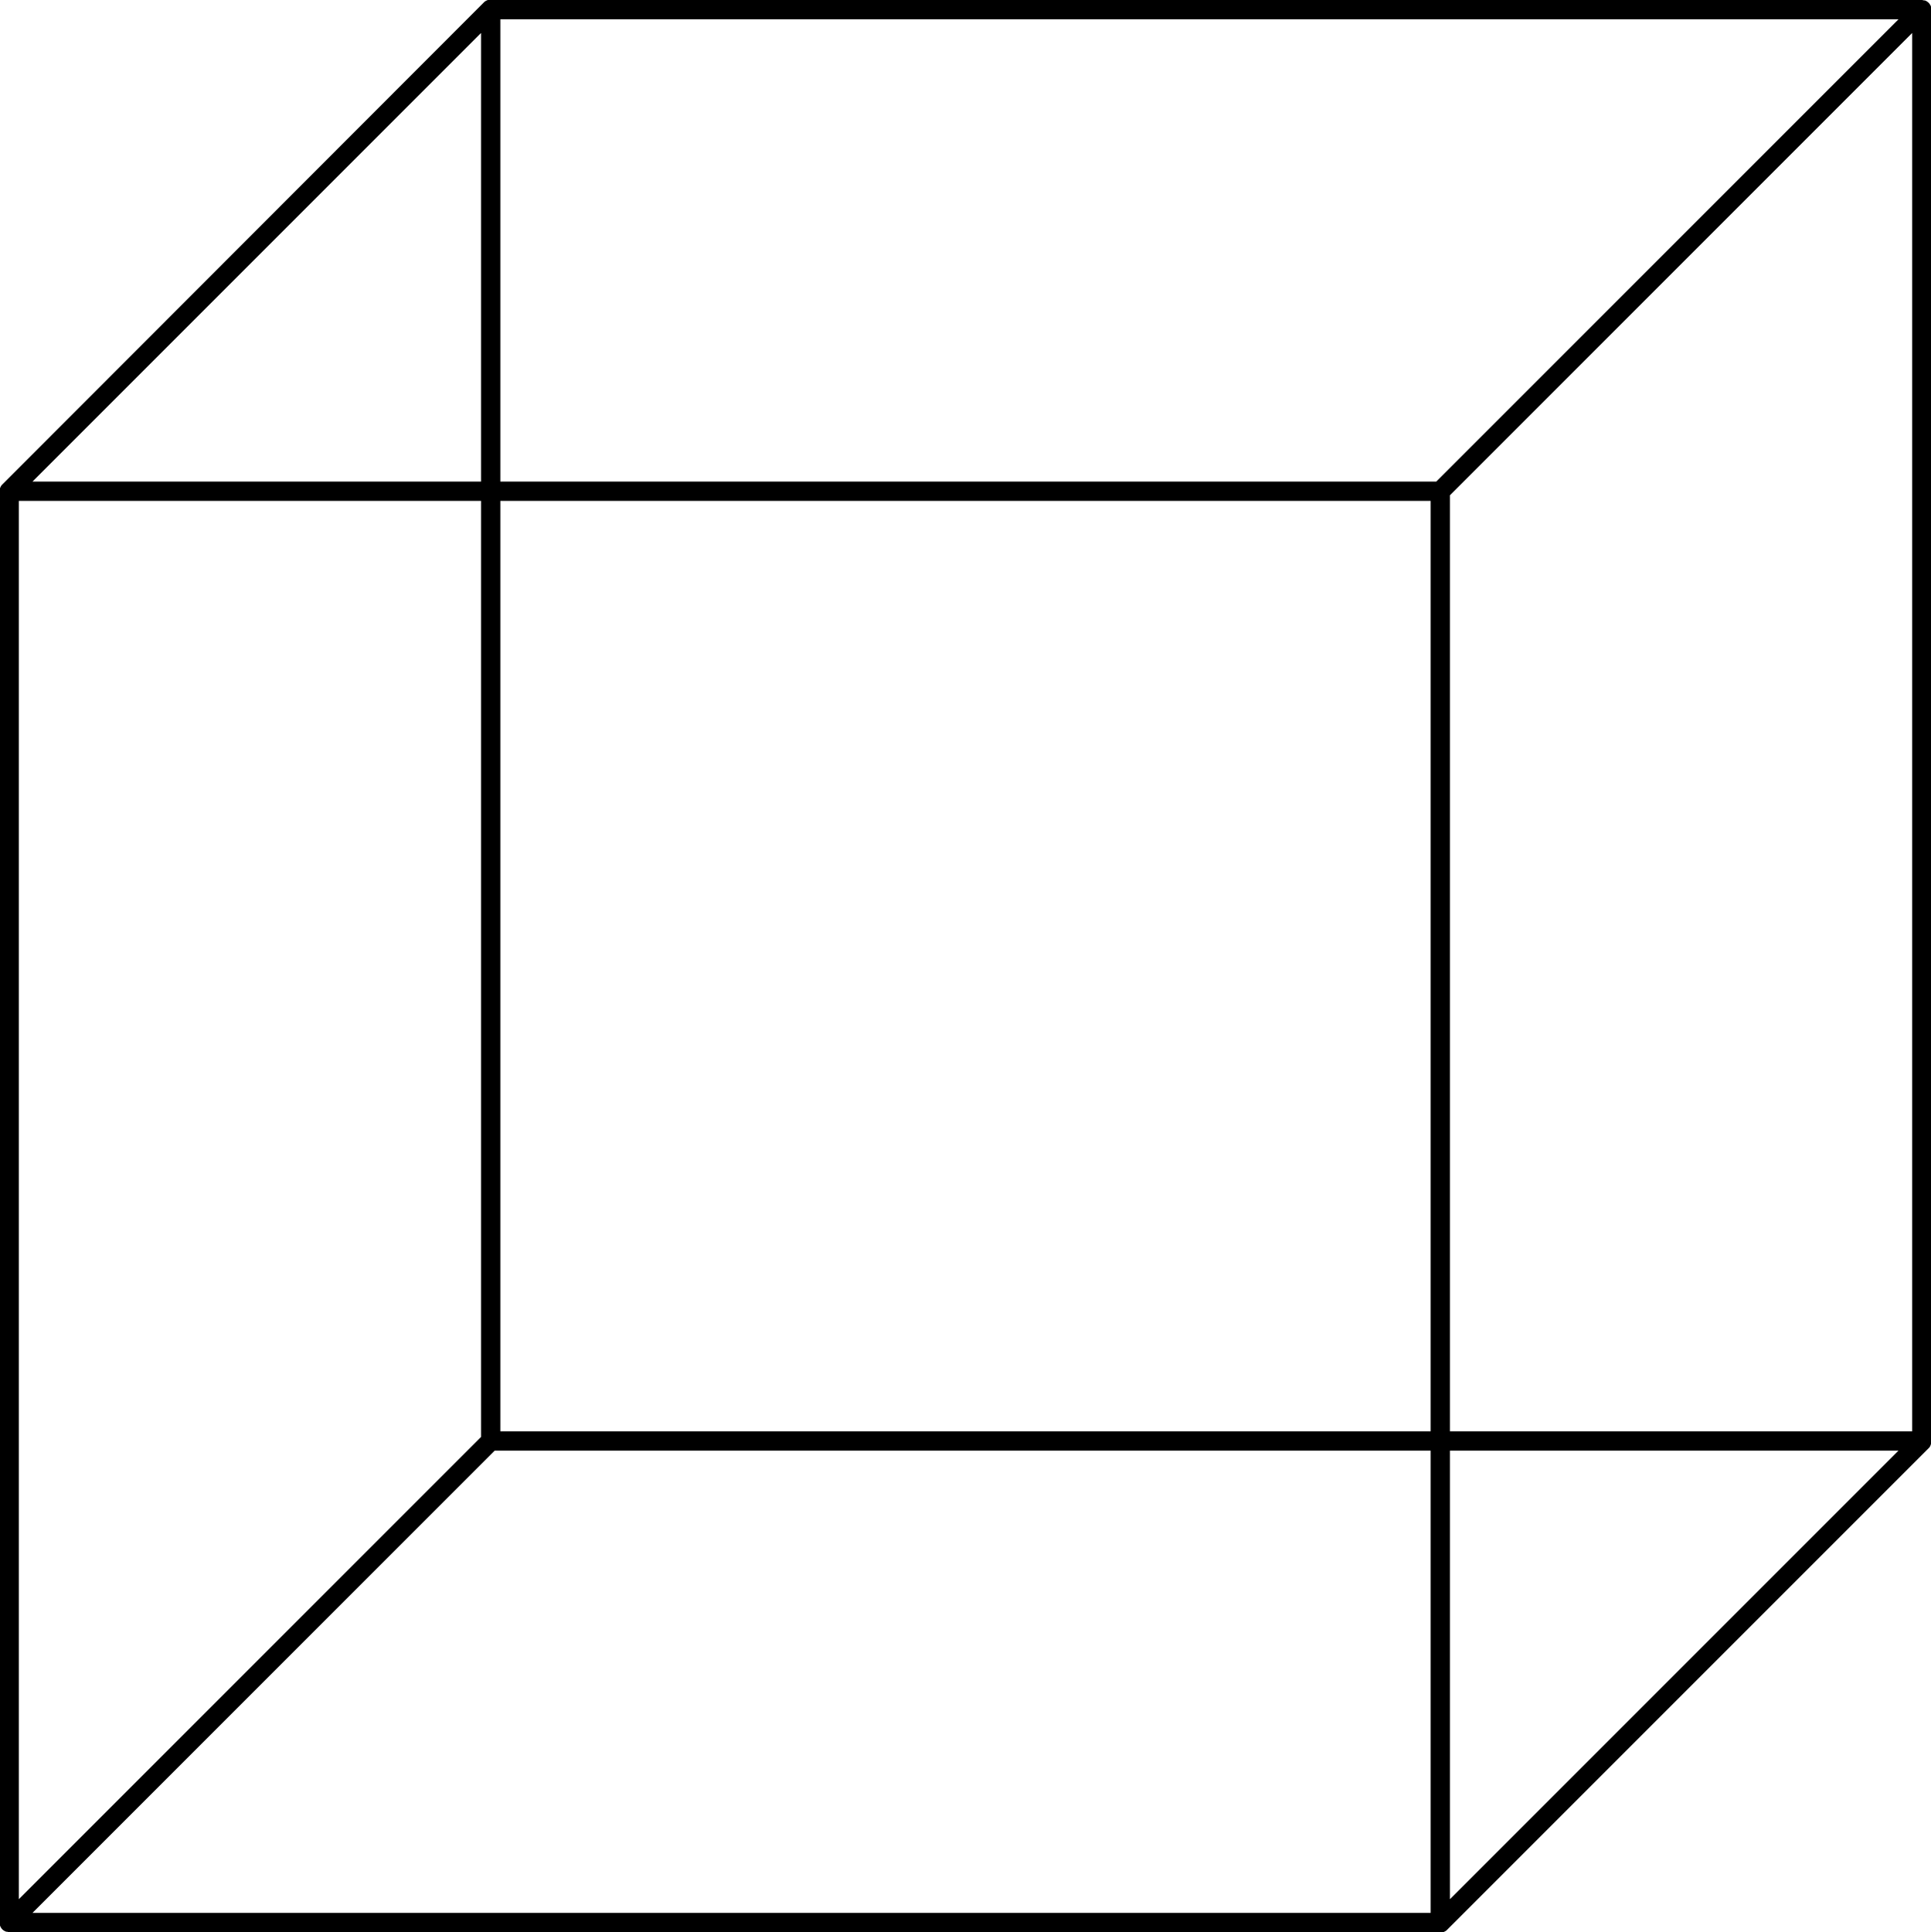 <?xml version="1.0" encoding="UTF-8"?><svg xmlns="http://www.w3.org/2000/svg" xmlns:xlink="http://www.w3.org/1999/xlink" data-name="Layer 1" height="400.0" preserveAspectRatio="xMidYMid meet" version="1.0" viewBox="0.1 -0.0 399.8 400.0" width="399.8" zoomAndPan="magnify"><g id="change1_1"><path d="M399.85,299.07l.06-.2a1.09,1.09,0,0,0,0-.17,1.72,1.72,0,0,0,0-.39V2a1.72,1.72,0,0,0,0-.39.84.84,0,0,0,0-.17l-.06-.2c0-.07-.07-.13-.1-.2a1.19,1.19,0,0,0-.09-.15,1.8,1.8,0,0,0-.55-.55A.55.55,0,0,0,399,.26l-.2-.11-.2-.06-.17,0A1.72,1.72,0,0,0,398,0H101.69a1.72,1.72,0,0,0-.39,0l-.17,0-.2.06-.2.11a.55.55,0,0,0-.15.08,1.42,1.42,0,0,0-.3.25L.59,100.28a1.42,1.42,0,0,0-.25.3,1.29,1.29,0,0,0-.09.16c0,.06-.07.12-.1.19l-.06.2a1.09,1.09,0,0,0,0,.17,1.72,1.72,0,0,0,0,.39V398a1.72,1.72,0,0,0,0,.39.84.84,0,0,0,0,.17l.06.2a1.28,1.28,0,0,0,.11.2.55.55,0,0,0,.08.15,1.8,1.8,0,0,0,.55.55.55.55,0,0,0,.15.08l.2.11.2.06.17,0A1.72,1.72,0,0,0,2,400H298.31a1.72,1.72,0,0,0,.39,0l.17,0,.2-.06.2-.11a.55.55,0,0,0,.15-.08,1.42,1.42,0,0,0,.3-.25l99.69-99.69a1.42,1.42,0,0,0,.25-.3.55.55,0,0,0,.08-.15A2,2,0,0,0,399.85,299.07ZM103.69,103.69H296.31V296.31H103.69Zm196.62-1.17L396,6.83V296.31H300.31Zm-2.83-2.83H103.69V4H393.17Zm-197.79,0H6.83L99.69,6.83ZM4,103.69H99.69V297.48L4,393.17Zm98.52,196.62H296.31V396H6.83Zm197.79,0h92.86l-92.86,92.86Z" fill="inherit"/></g></svg>
